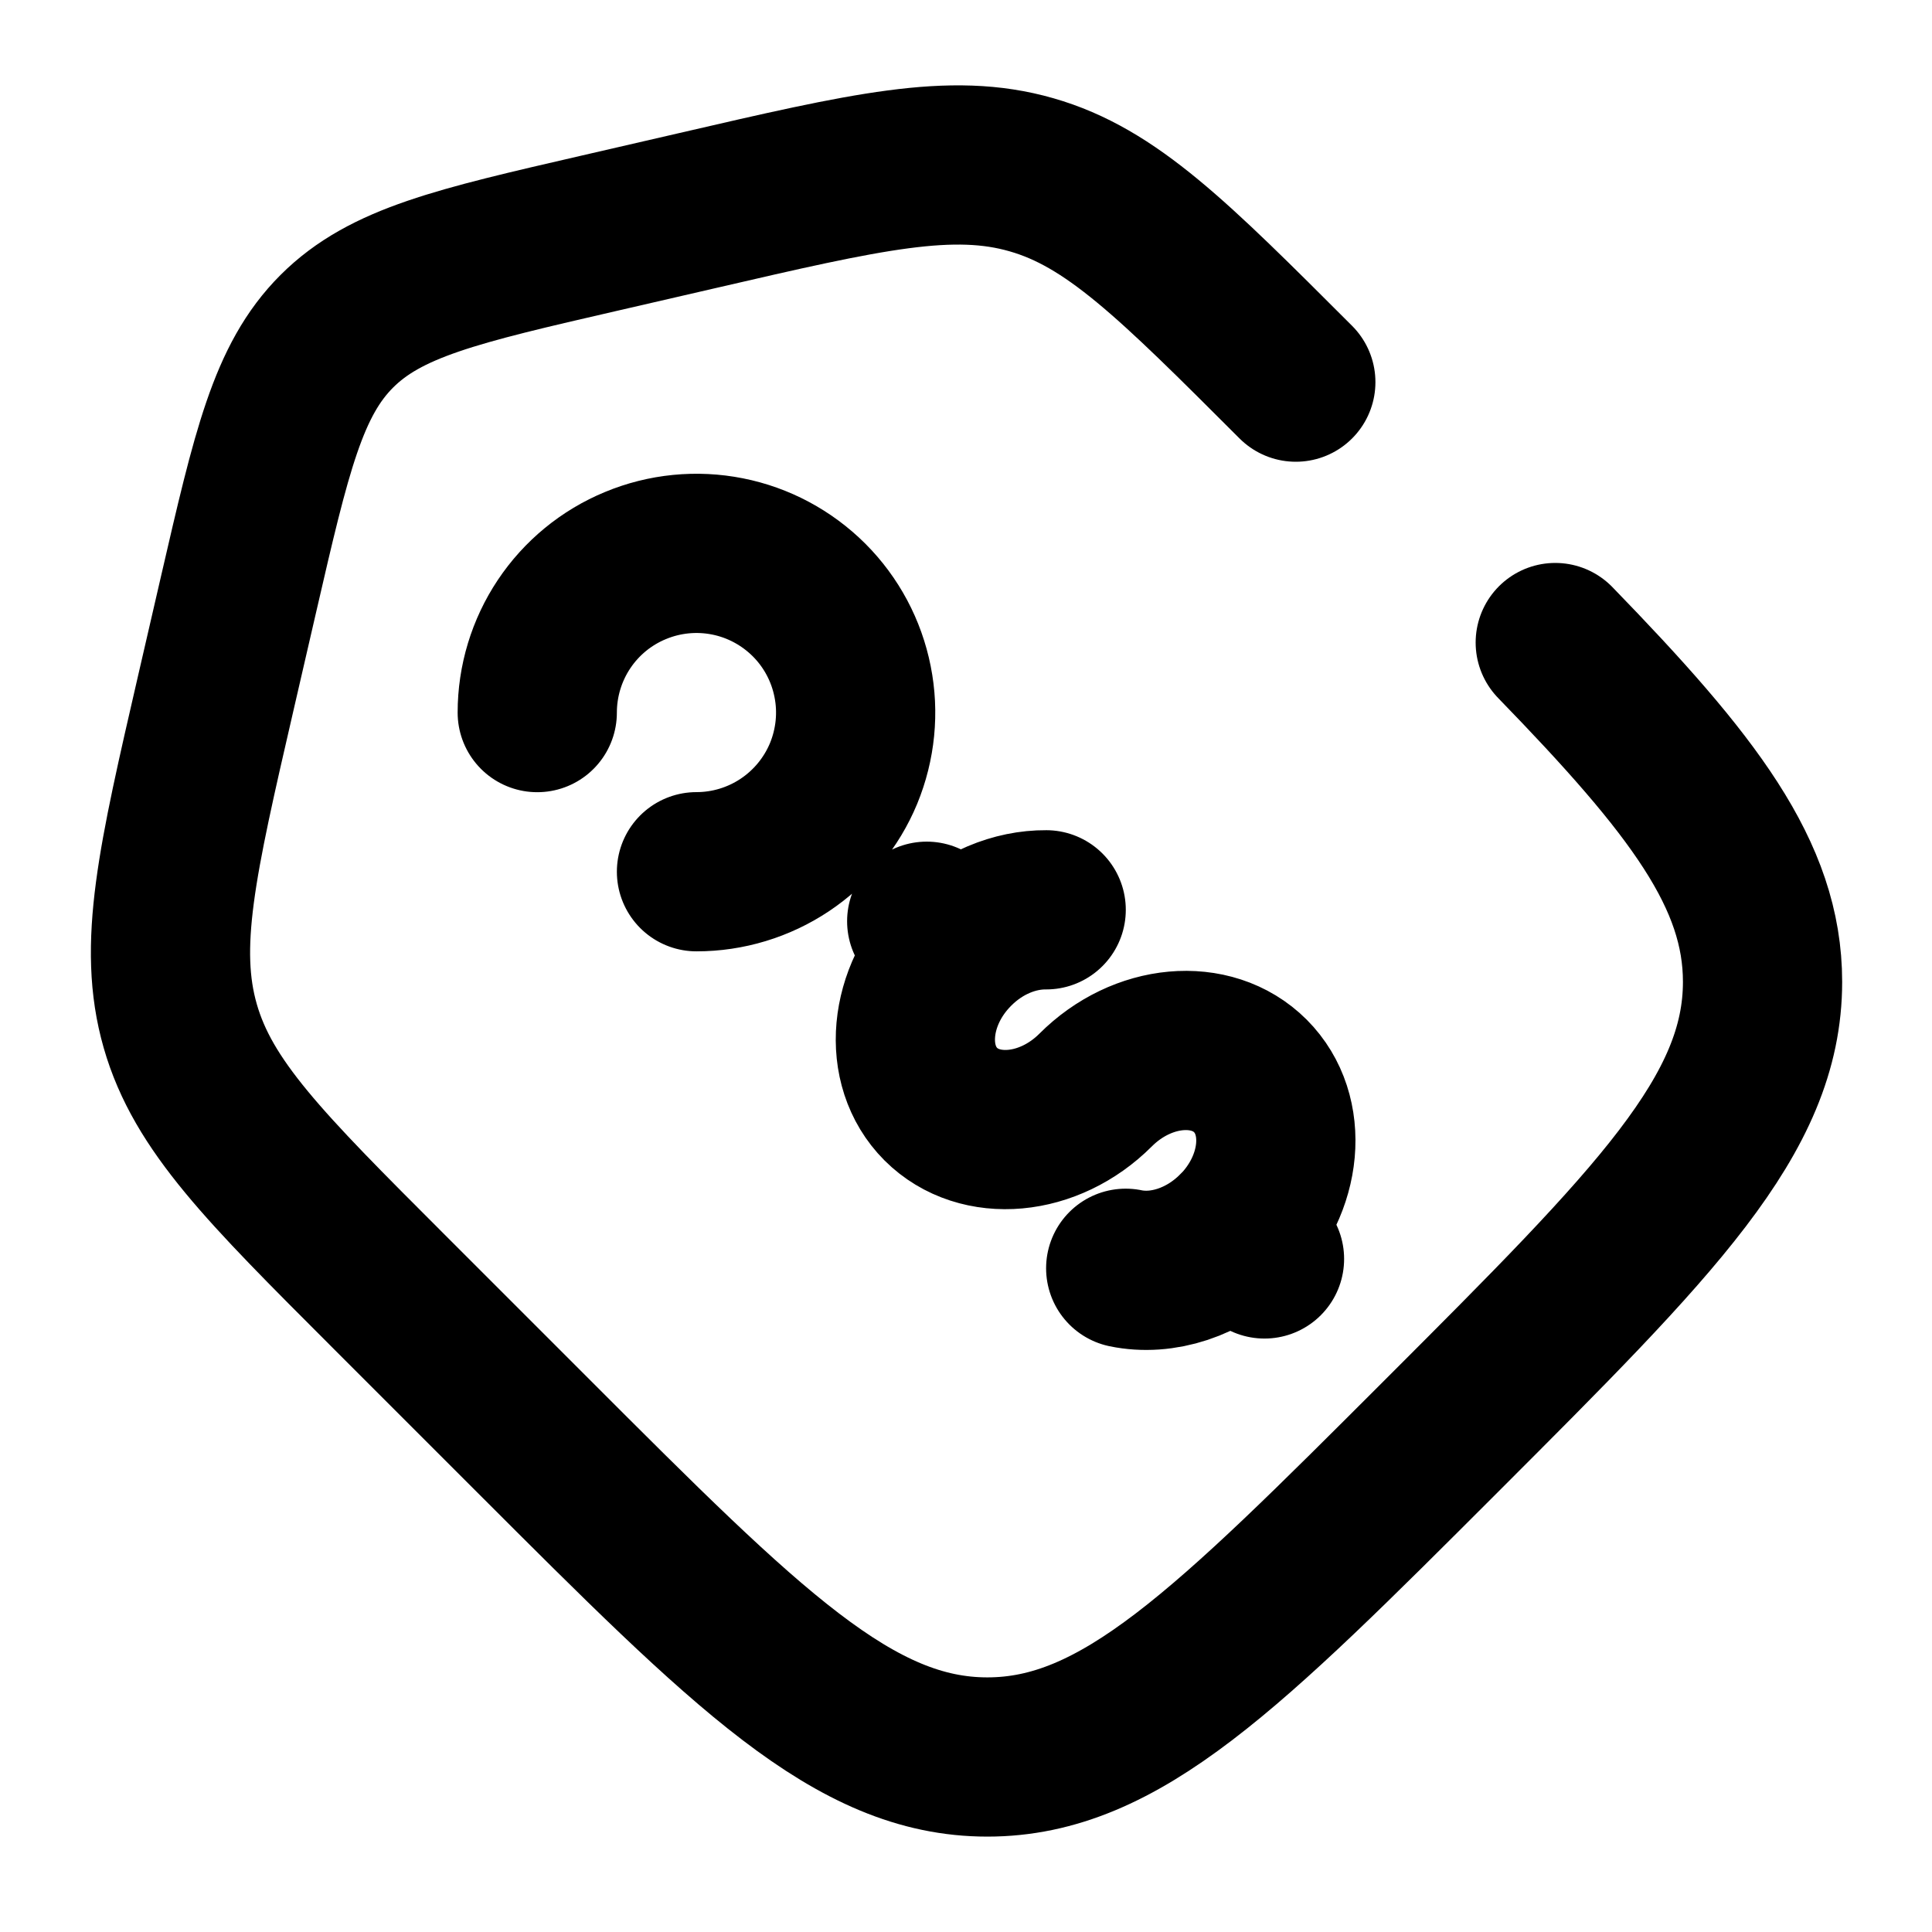 <svg width="24" height="24" viewBox="0 0 24 24" fill="none" xmlns="http://www.w3.org/2000/svg">
<path d="M15.359 15.29C15.937 14.71 16.015 13.849 15.533 13.366C15.05 12.883 14.189 12.961 13.61 13.541C13.031 14.12 12.17 14.198 11.687 13.716C11.205 13.233 11.283 12.372 11.862 11.794M11.862 11.794L11.512 11.444M11.862 11.794C12.19 11.465 12.607 11.299 12.996 11.302M15.708 15.639L15.358 15.289C14.962 15.686 14.433 15.848 13.984 15.755M8.652 10.829C9.043 10.829 9.425 10.713 9.75 10.496C10.075 10.279 10.329 9.97 10.479 9.609C10.628 9.247 10.668 8.85 10.591 8.466C10.515 8.082 10.327 7.73 10.05 7.453C9.773 7.177 9.421 6.988 9.037 6.912C8.654 6.836 8.256 6.875 7.895 7.025C7.533 7.174 7.224 7.428 7.007 7.753C6.79 8.078 6.674 8.461 6.674 8.852" stroke="black" stroke-width="1.978" stroke-linecap="round"/>
<path d="M16.097 4.747C14.569 3.219 13.805 2.455 12.813 2.171C11.822 1.886 10.768 2.129 8.663 2.616L7.449 2.896C5.677 3.304 4.791 3.509 4.184 4.115C3.577 4.722 3.373 5.608 2.964 7.38L2.684 8.594C2.198 10.701 1.955 11.753 2.239 12.745C2.523 13.736 3.288 14.5 4.816 16.028L6.625 17.837C9.285 20.498 10.614 21.826 12.265 21.826C13.918 21.826 15.247 20.497 17.906 17.838C20.566 15.178 21.895 13.849 21.895 12.197C21.895 10.87 21.037 9.75 19.32 7.982" stroke="black" stroke-width="1.978" stroke-linecap="round"/>
</svg>
